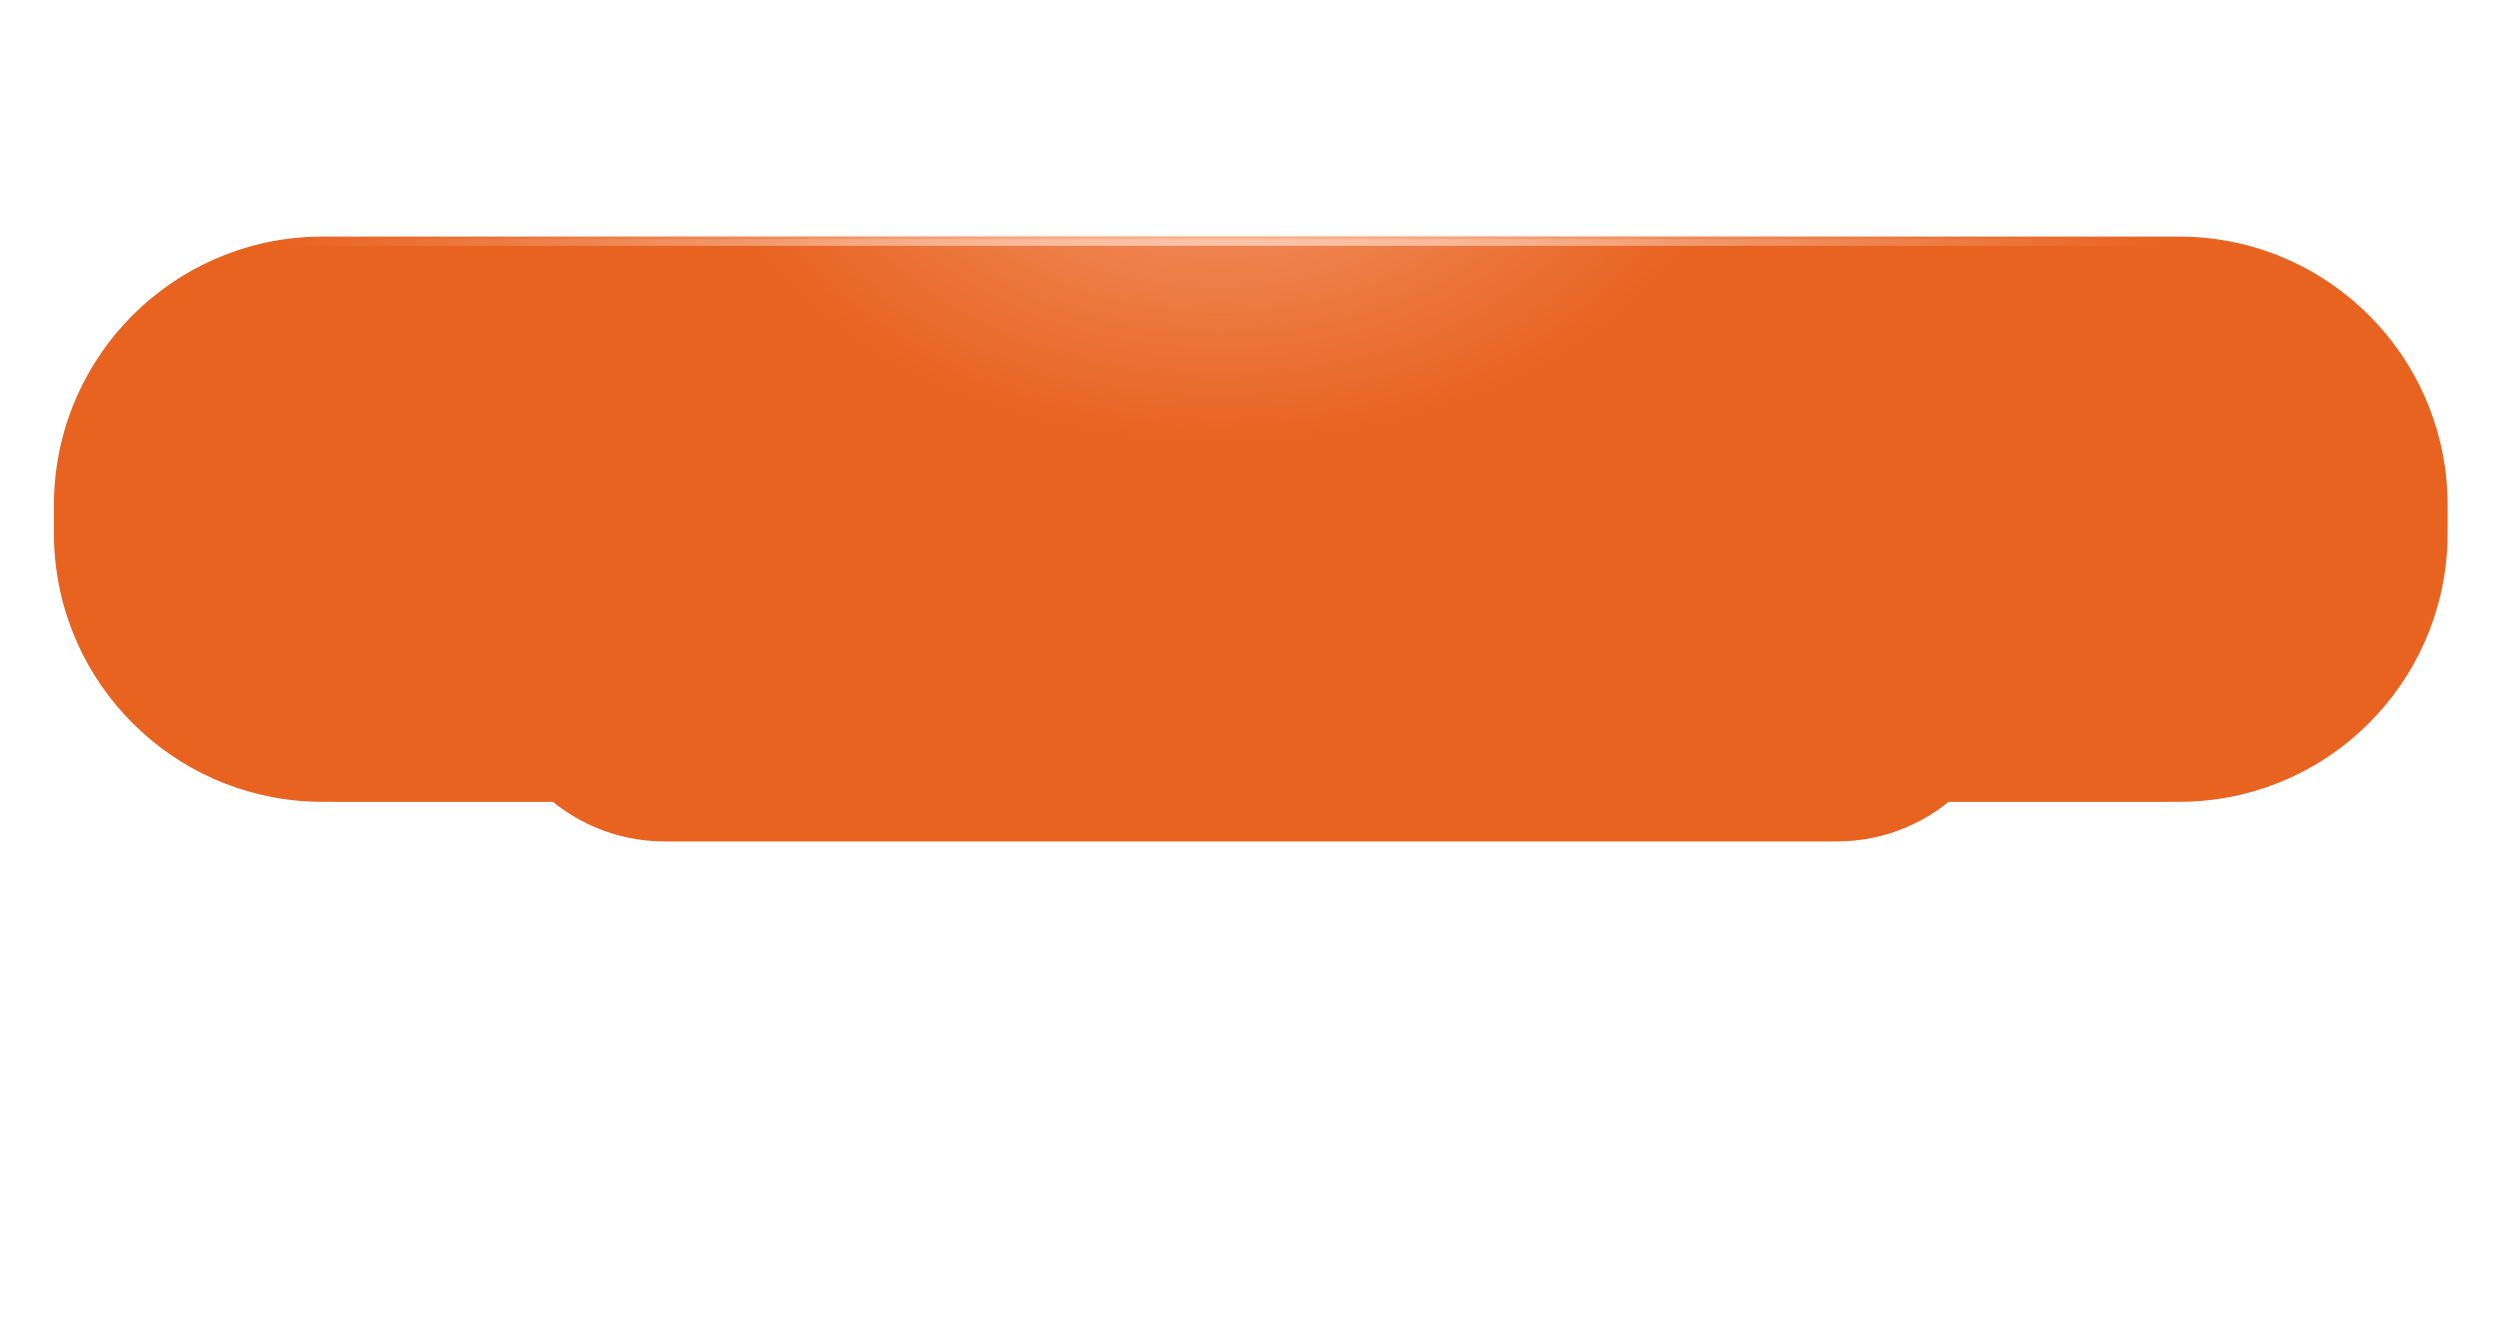 <?xml version="1.0" encoding="UTF-8"?> <svg xmlns="http://www.w3.org/2000/svg" width="371" height="197" viewBox="0 0 371 197" fill="none"><g filter="url(#filter0_f_93_9)"><mask id="path-1-inside-1_93_9" fill="white"><path d="M72.227 98.434C72.227 83.835 84.062 72 98.661 72H272.563C287.162 72 298.997 83.835 298.997 98.434V98.434C298.997 113.034 287.162 124.869 272.563 124.869H98.661C84.062 124.869 72.227 113.034 72.227 98.434V98.434Z"></path></mask><path d="M72.227 98.434C72.227 83.835 84.062 72 98.661 72H272.563C287.162 72 298.997 83.835 298.997 98.434V98.434C298.997 113.034 287.162 124.869 272.563 124.869H98.661C84.062 124.869 72.227 113.034 72.227 98.434V98.434Z" fill="#E86220"></path><path d="M72.227 98.434C72.227 83.835 84.062 72 98.661 72H272.563C287.162 72 298.997 83.835 298.997 98.434V98.434C298.997 113.034 287.162 124.869 272.563 124.869H98.661C84.062 124.869 72.227 113.034 72.227 98.434V98.434Z" fill="url(#paint0_radial_93_9)" fill-opacity="0.49"></path><path d="M98.661 73.375H272.563V70.625H98.661V73.375ZM272.563 123.494H98.661V126.243H272.563V123.494ZM98.661 123.494C84.821 123.494 73.601 112.275 73.601 98.434H70.852C70.852 113.793 83.302 126.243 98.661 126.243V123.494ZM297.623 98.434C297.623 112.275 286.403 123.494 272.563 123.494V126.243C287.921 126.243 300.372 113.793 300.372 98.434H297.623ZM272.563 73.375C286.403 73.375 297.623 84.594 297.623 98.434H300.372C300.372 83.076 287.921 70.625 272.563 70.625V73.375ZM98.661 70.625C83.302 70.625 70.852 83.076 70.852 98.434H73.601C73.601 84.594 84.821 73.375 98.661 73.375V70.625Z" fill="url(#paint1_radial_93_9)" mask="url(#path-1-inside-1_93_9)"></path></g><g filter="url(#filter1_di_93_9)"><mask id="path-3-inside-2_93_9" fill="white"><path d="M8 72.927C8 70.997 8 70.032 8.033 69.216C8.883 48.482 25.497 31.867 46.232 31.018C47.047 30.984 48.012 30.984 49.942 30.984H321.287C323.217 30.984 324.182 30.984 324.998 31.018C345.732 31.867 362.346 48.482 363.196 69.216C363.229 70.032 363.229 70.997 363.229 72.927V72.927C363.229 74.856 363.229 75.822 363.196 76.637C362.346 97.371 345.732 113.986 324.998 114.835C324.182 114.869 323.217 114.869 321.287 114.869H49.942C48.012 114.869 47.047 114.869 46.232 114.835C25.497 113.986 8.883 97.371 8.033 76.637C8 75.822 8 74.856 8 72.927V72.927Z"></path></mask><path d="M8 72.927C8 70.997 8 70.032 8.033 69.216C8.883 48.482 25.497 31.867 46.232 31.018C47.047 30.984 48.012 30.984 49.942 30.984H321.287C323.217 30.984 324.182 30.984 324.998 31.018C345.732 31.867 362.346 48.482 363.196 69.216C363.229 70.032 363.229 70.997 363.229 72.927V72.927C363.229 74.856 363.229 75.822 363.196 76.637C362.346 97.371 345.732 113.986 324.998 114.835C324.182 114.869 323.217 114.869 321.287 114.869H49.942C48.012 114.869 47.047 114.869 46.232 114.835C25.497 113.986 8.883 97.371 8.033 76.637C8 75.822 8 74.856 8 72.927V72.927Z" fill="#E86220"></path><path d="M8 72.927C8 70.997 8 70.032 8.033 69.216C8.883 48.482 25.497 31.867 46.232 31.018C47.047 30.984 48.012 30.984 49.942 30.984H321.287C323.217 30.984 324.182 30.984 324.998 31.018C345.732 31.867 362.346 48.482 363.196 69.216C363.229 70.032 363.229 70.997 363.229 72.927V72.927C363.229 74.856 363.229 75.822 363.196 76.637C362.346 97.371 345.732 113.986 324.998 114.835C324.182 114.869 323.217 114.869 321.287 114.869H49.942C48.012 114.869 47.047 114.869 46.232 114.835C25.497 113.986 8.883 97.371 8.033 76.637C8 75.822 8 74.856 8 72.927V72.927Z" fill="url(#paint2_radial_93_9)" fill-opacity="0.49"></path><path d="M46.232 114.835L46.175 116.209L46.232 114.835ZM363.196 76.637L361.822 76.581L363.196 76.637ZM324.998 114.835L325.054 116.209L324.998 114.835ZM324.998 31.018L324.941 32.391L324.998 31.018ZM363.196 69.216L361.822 69.272L363.196 69.216ZM46.232 31.018L46.175 29.644L46.232 31.018ZM49.942 32.359H321.287V29.61H49.942V32.359ZM321.287 113.494H49.942V116.243H321.287V113.494ZM49.942 113.494C47.999 113.494 47.068 113.494 46.288 113.462L46.175 116.209C47.026 116.244 48.026 116.243 49.942 116.243V113.494ZM6.625 72.927C6.625 74.843 6.625 75.843 6.66 76.693L9.407 76.581C9.375 75.8 9.375 74.87 9.375 72.927H6.625ZM46.288 113.462C26.269 112.642 10.227 96.6 9.407 76.581L6.66 76.693C7.539 98.143 24.726 115.33 46.175 116.209L46.288 113.462ZM361.855 72.927C361.855 74.87 361.854 75.8 361.822 76.581L364.569 76.693C364.604 75.843 364.604 74.843 364.604 72.927H361.855ZM321.287 116.243C323.203 116.243 324.203 116.244 325.054 116.209L324.941 113.462C324.161 113.494 323.231 113.494 321.287 113.494V116.243ZM361.822 76.581C361.002 96.6 344.961 112.642 324.941 113.462L325.054 116.209C346.503 115.33 363.691 98.143 364.569 76.693L361.822 76.581ZM321.287 32.359C323.231 32.359 324.161 32.359 324.941 32.391L325.054 29.644C324.203 29.61 323.203 29.61 321.287 29.61V32.359ZM364.604 72.927C364.604 71.01 364.604 70.011 364.569 69.16L361.822 69.272C361.854 70.053 361.855 70.983 361.855 72.927H364.604ZM324.941 32.391C344.961 33.212 361.002 49.253 361.822 69.272L364.569 69.16C363.691 47.711 346.503 30.523 325.054 29.644L324.941 32.391ZM49.942 29.61C48.026 29.61 47.026 29.61 46.175 29.644L46.288 32.391C47.068 32.359 47.999 32.359 49.942 32.359V29.61ZM9.375 72.927C9.375 70.983 9.375 70.053 9.407 69.272L6.66 69.16C6.625 70.011 6.625 71.01 6.625 72.927H9.375ZM46.175 29.644C24.726 30.523 7.539 47.711 6.66 69.16L9.407 69.272C10.227 49.253 26.269 33.212 46.288 32.391L46.175 29.644Z" fill="url(#paint3_radial_93_9)" mask="url(#path-3-inside-2_93_9)"></path></g><defs><filter id="filter0_f_93_9" x="0.927" y="0.7" width="369.373" height="195.467" filterUnits="userSpaceOnUse" color-interpolation-filters="sRGB"><feFlood flood-opacity="0" result="BackgroundImageFix"></feFlood><feBlend mode="normal" in="SourceGraphic" in2="BackgroundImageFix" result="shape"></feBlend><feGaussianBlur stdDeviation="35.65" result="effect1_foregroundBlur_93_9"></feGaussianBlur></filter><filter id="filter1_di_93_9" x="8" y="30.984" width="355.227" height="86.632" filterUnits="userSpaceOnUse" color-interpolation-filters="sRGB"><feFlood flood-opacity="0" result="BackgroundImageFix"></feFlood><feColorMatrix in="SourceAlpha" type="matrix" values="0 0 0 0 0 0 0 0 0 0 0 0 0 0 0 0 0 0 127 0" result="hardAlpha"></feColorMatrix><feOffset dy="1.375"></feOffset><feComposite in2="hardAlpha" operator="out"></feComposite><feColorMatrix type="matrix" values="0 0 0 0 0.521 0 0 0 0 0.206 0 0 0 0 0.05 0 0 0 1 0"></feColorMatrix><feBlend mode="normal" in2="BackgroundImageFix" result="effect1_dropShadow_93_9"></feBlend><feBlend mode="normal" in="SourceGraphic" in2="effect1_dropShadow_93_9" result="shape"></feBlend><feColorMatrix in="SourceAlpha" type="matrix" values="0 0 0 0 0 0 0 0 0 0 0 0 0 0 0 0 0 0 127 0" result="hardAlpha"></feColorMatrix><feOffset dy="2.749"></feOffset><feGaussianBlur stdDeviation="6.22"></feGaussianBlur><feComposite in2="hardAlpha" operator="arithmetic" k2="-1" k3="1"></feComposite><feColorMatrix type="matrix" values="0 0 0 0 0.973 0 0 0 0 0.973 0 0 0 0 0.973 0 0 0 0.25 0"></feColorMatrix><feBlend mode="normal" in2="shape" result="effect2_innerShadow_93_9"></feBlend></filter><radialGradient id="paint0_radial_93_9" cx="0" cy="0" r="1" gradientUnits="userSpaceOnUse" gradientTransform="translate(182.777 58.134) rotate(90) scale(33.484 49.634)"><stop stop-color="#FFDBC9"></stop><stop offset="1" stop-color="#FFDBC9" stop-opacity="0"></stop></radialGradient><radialGradient id="paint1_radial_93_9" cx="0" cy="0" r="1" gradientUnits="userSpaceOnUse" gradientTransform="translate(182.777 58.134) rotate(90.683) scale(52.873 92.018)"><stop stop-color="#FFDBC9"></stop><stop offset="1" stop-color="#FFDBC9" stop-opacity="0"></stop></radialGradient><radialGradient id="paint2_radial_93_9" cx="0" cy="0" r="1" gradientUnits="userSpaceOnUse" gradientTransform="translate(181.174 8.984) rotate(90) scale(53.127 77.75)"><stop stop-color="#FFDBC9"></stop><stop offset="1" stop-color="#FFDBC9" stop-opacity="0"></stop></radialGradient><radialGradient id="paint3_radial_93_9" cx="0" cy="0" r="1" gradientUnits="userSpaceOnUse" gradientTransform="translate(181.174 8.984) rotate(90.674) scale(83.89 144.144)"><stop stop-color="#FFDBC9"></stop><stop offset="1" stop-color="#FFDBC9" stop-opacity="0"></stop></radialGradient></defs></svg> 